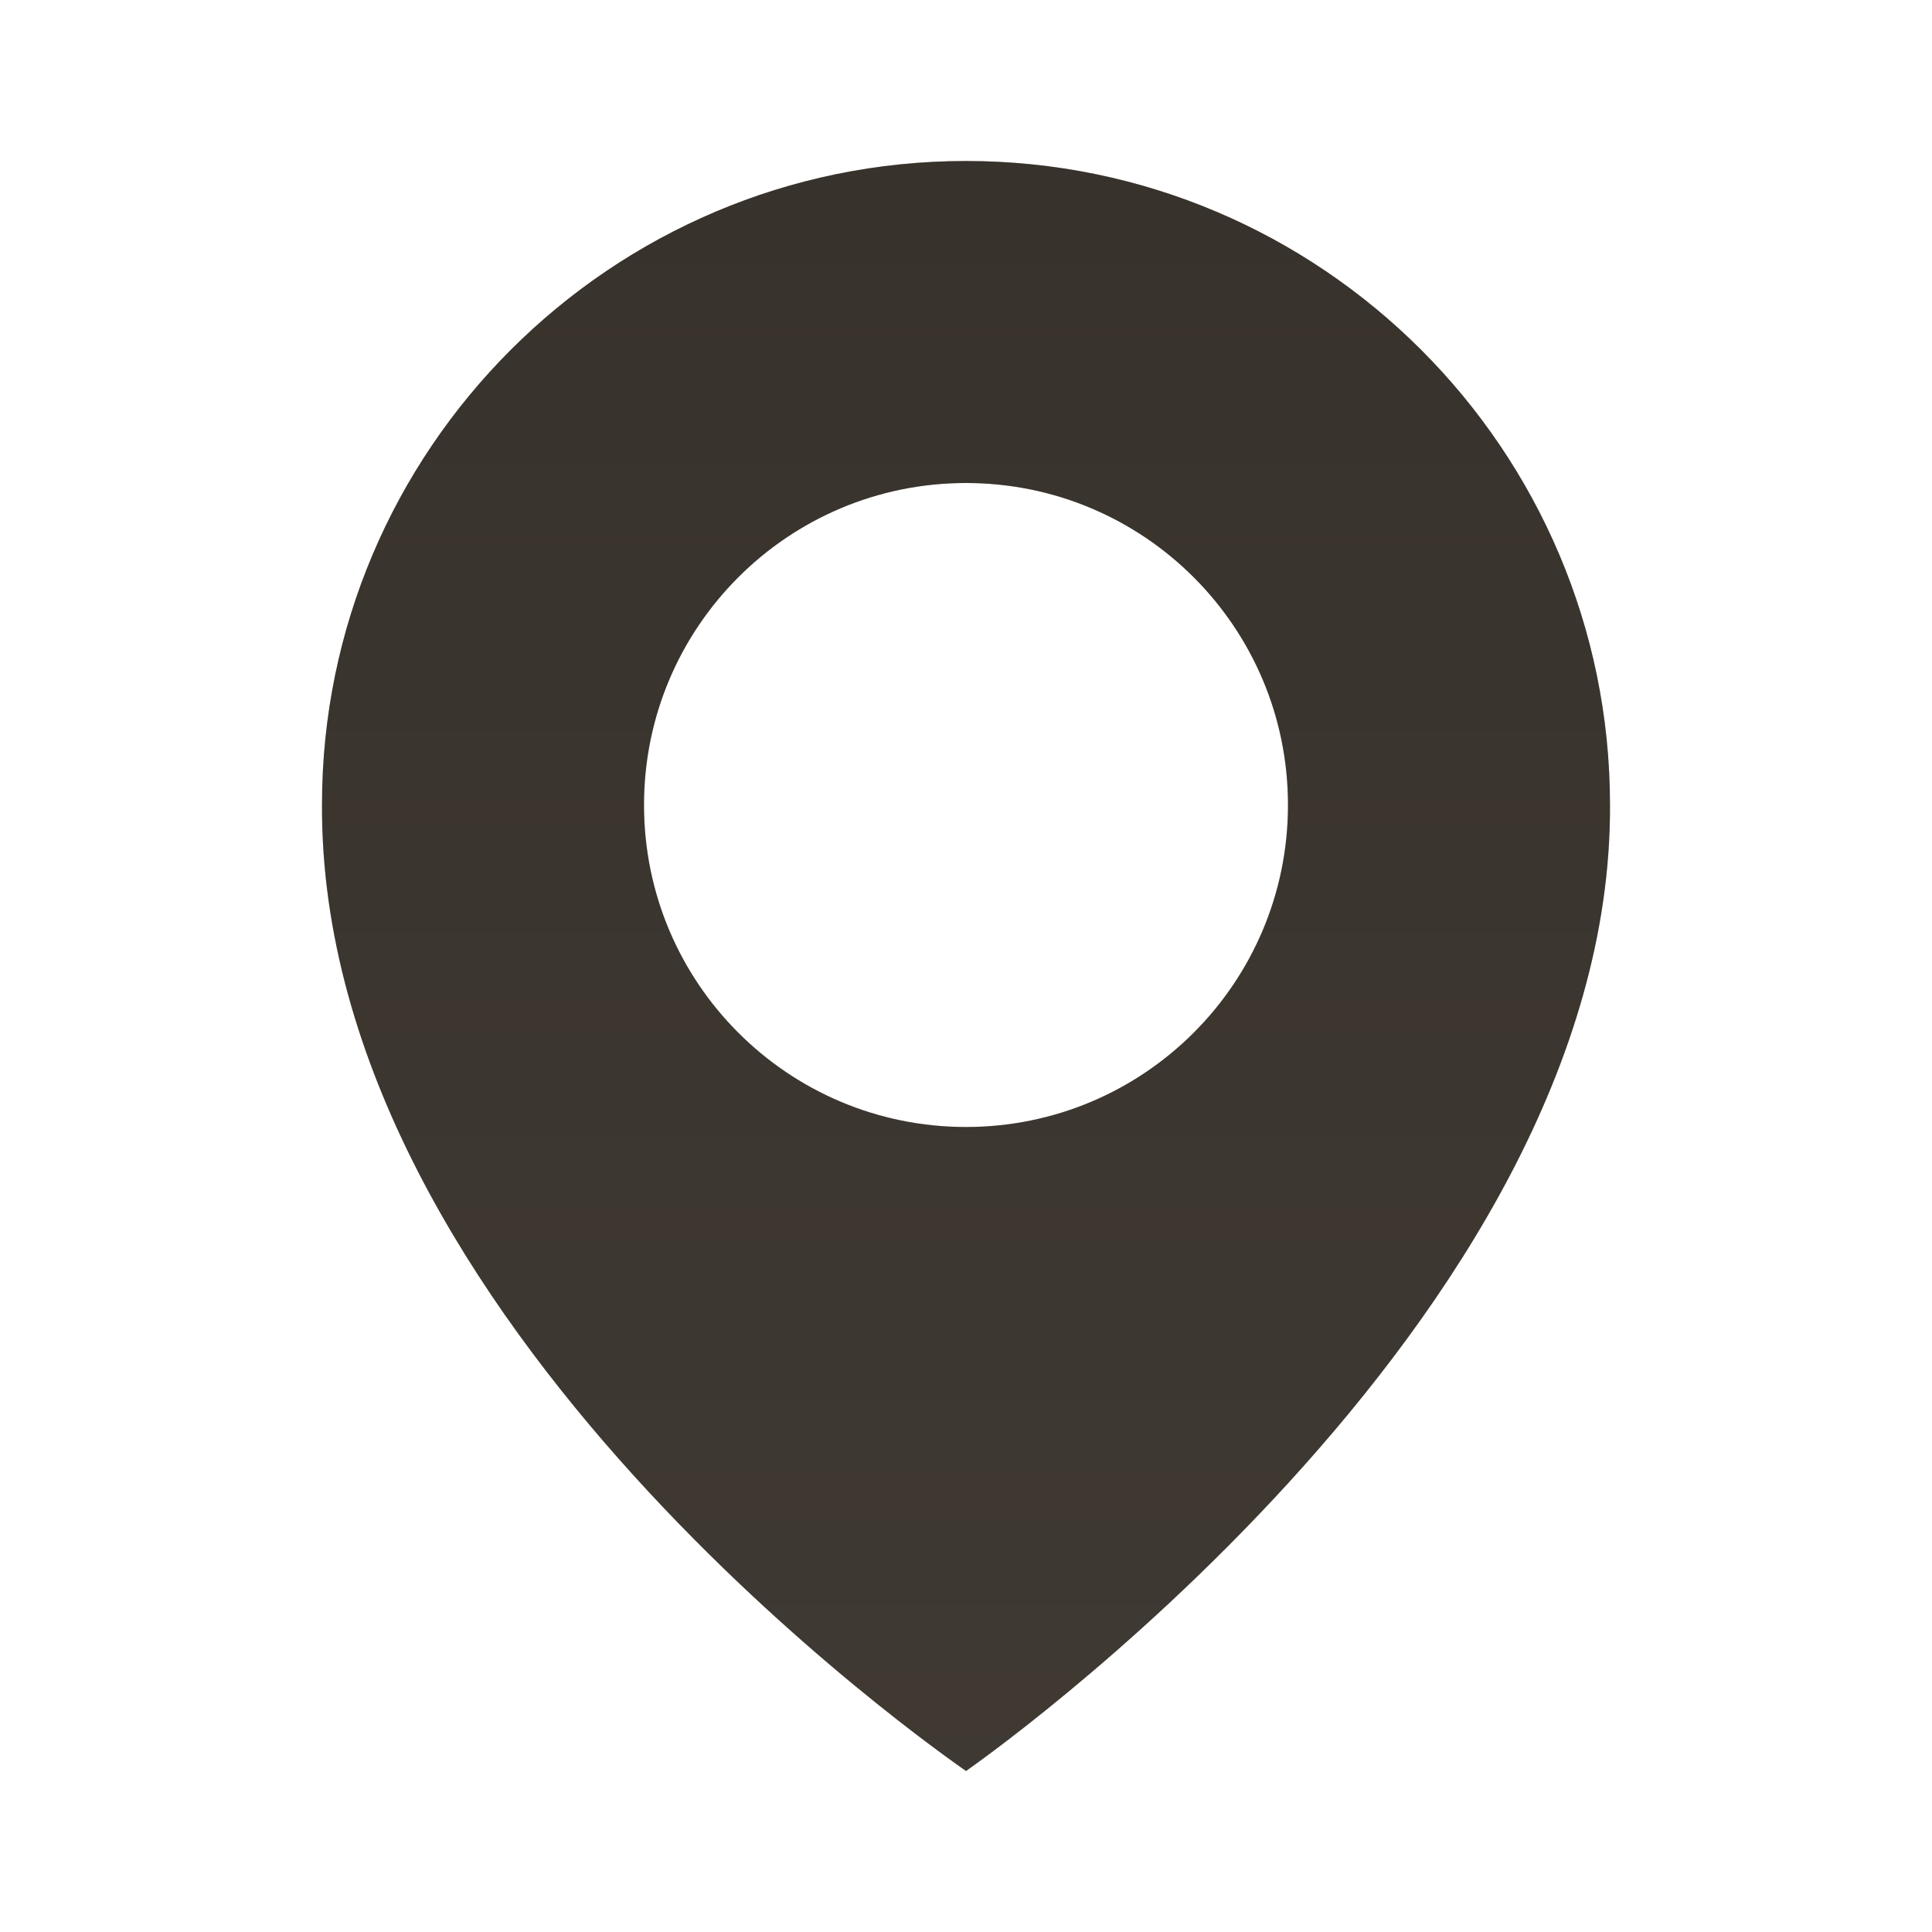 <?xml version="1.0" encoding="UTF-8"?> <svg xmlns="http://www.w3.org/2000/svg" width="242" height="242" viewBox="0 0 242 242" fill="none"> <path d="M121 20.167C76.522 20.167 40.333 56.356 40.333 100.783C40.04 165.77 117.934 219.655 121 221.833C121 221.833 201.959 165.77 201.666 100.833C201.666 56.356 165.477 20.167 121 20.167ZM121 141.167C98.715 141.167 80.666 123.118 80.666 100.833C80.666 78.549 98.715 60.5 121 60.5C143.284 60.5 161.333 78.549 161.333 100.833C161.333 123.118 143.284 141.167 121 141.167Z" fill="url(#paint0_linear_571_1268)"></path> <path d="M121 20.167C76.522 20.167 40.333 56.356 40.333 100.783C40.04 165.77 117.934 219.655 121 221.833C121 221.833 201.959 165.77 201.666 100.833C201.666 56.356 165.477 20.167 121 20.167ZM121 141.167C98.715 141.167 80.666 123.118 80.666 100.833C80.666 78.549 98.715 60.5 121 60.5C143.284 60.5 161.333 78.549 161.333 100.833C161.333 123.118 143.284 141.167 121 141.167Z" fill="black" fill-opacity="0.7"></path> <defs> <linearGradient id="paint0_linear_571_1268" x1="121" y1="20.167" x2="121" y2="221.833" gradientUnits="userSpaceOnUse"> <stop stop-color="#BBA893"></stop> <stop offset="1" stop-color="#D3C0AA"></stop> </linearGradient> </defs> </svg> 